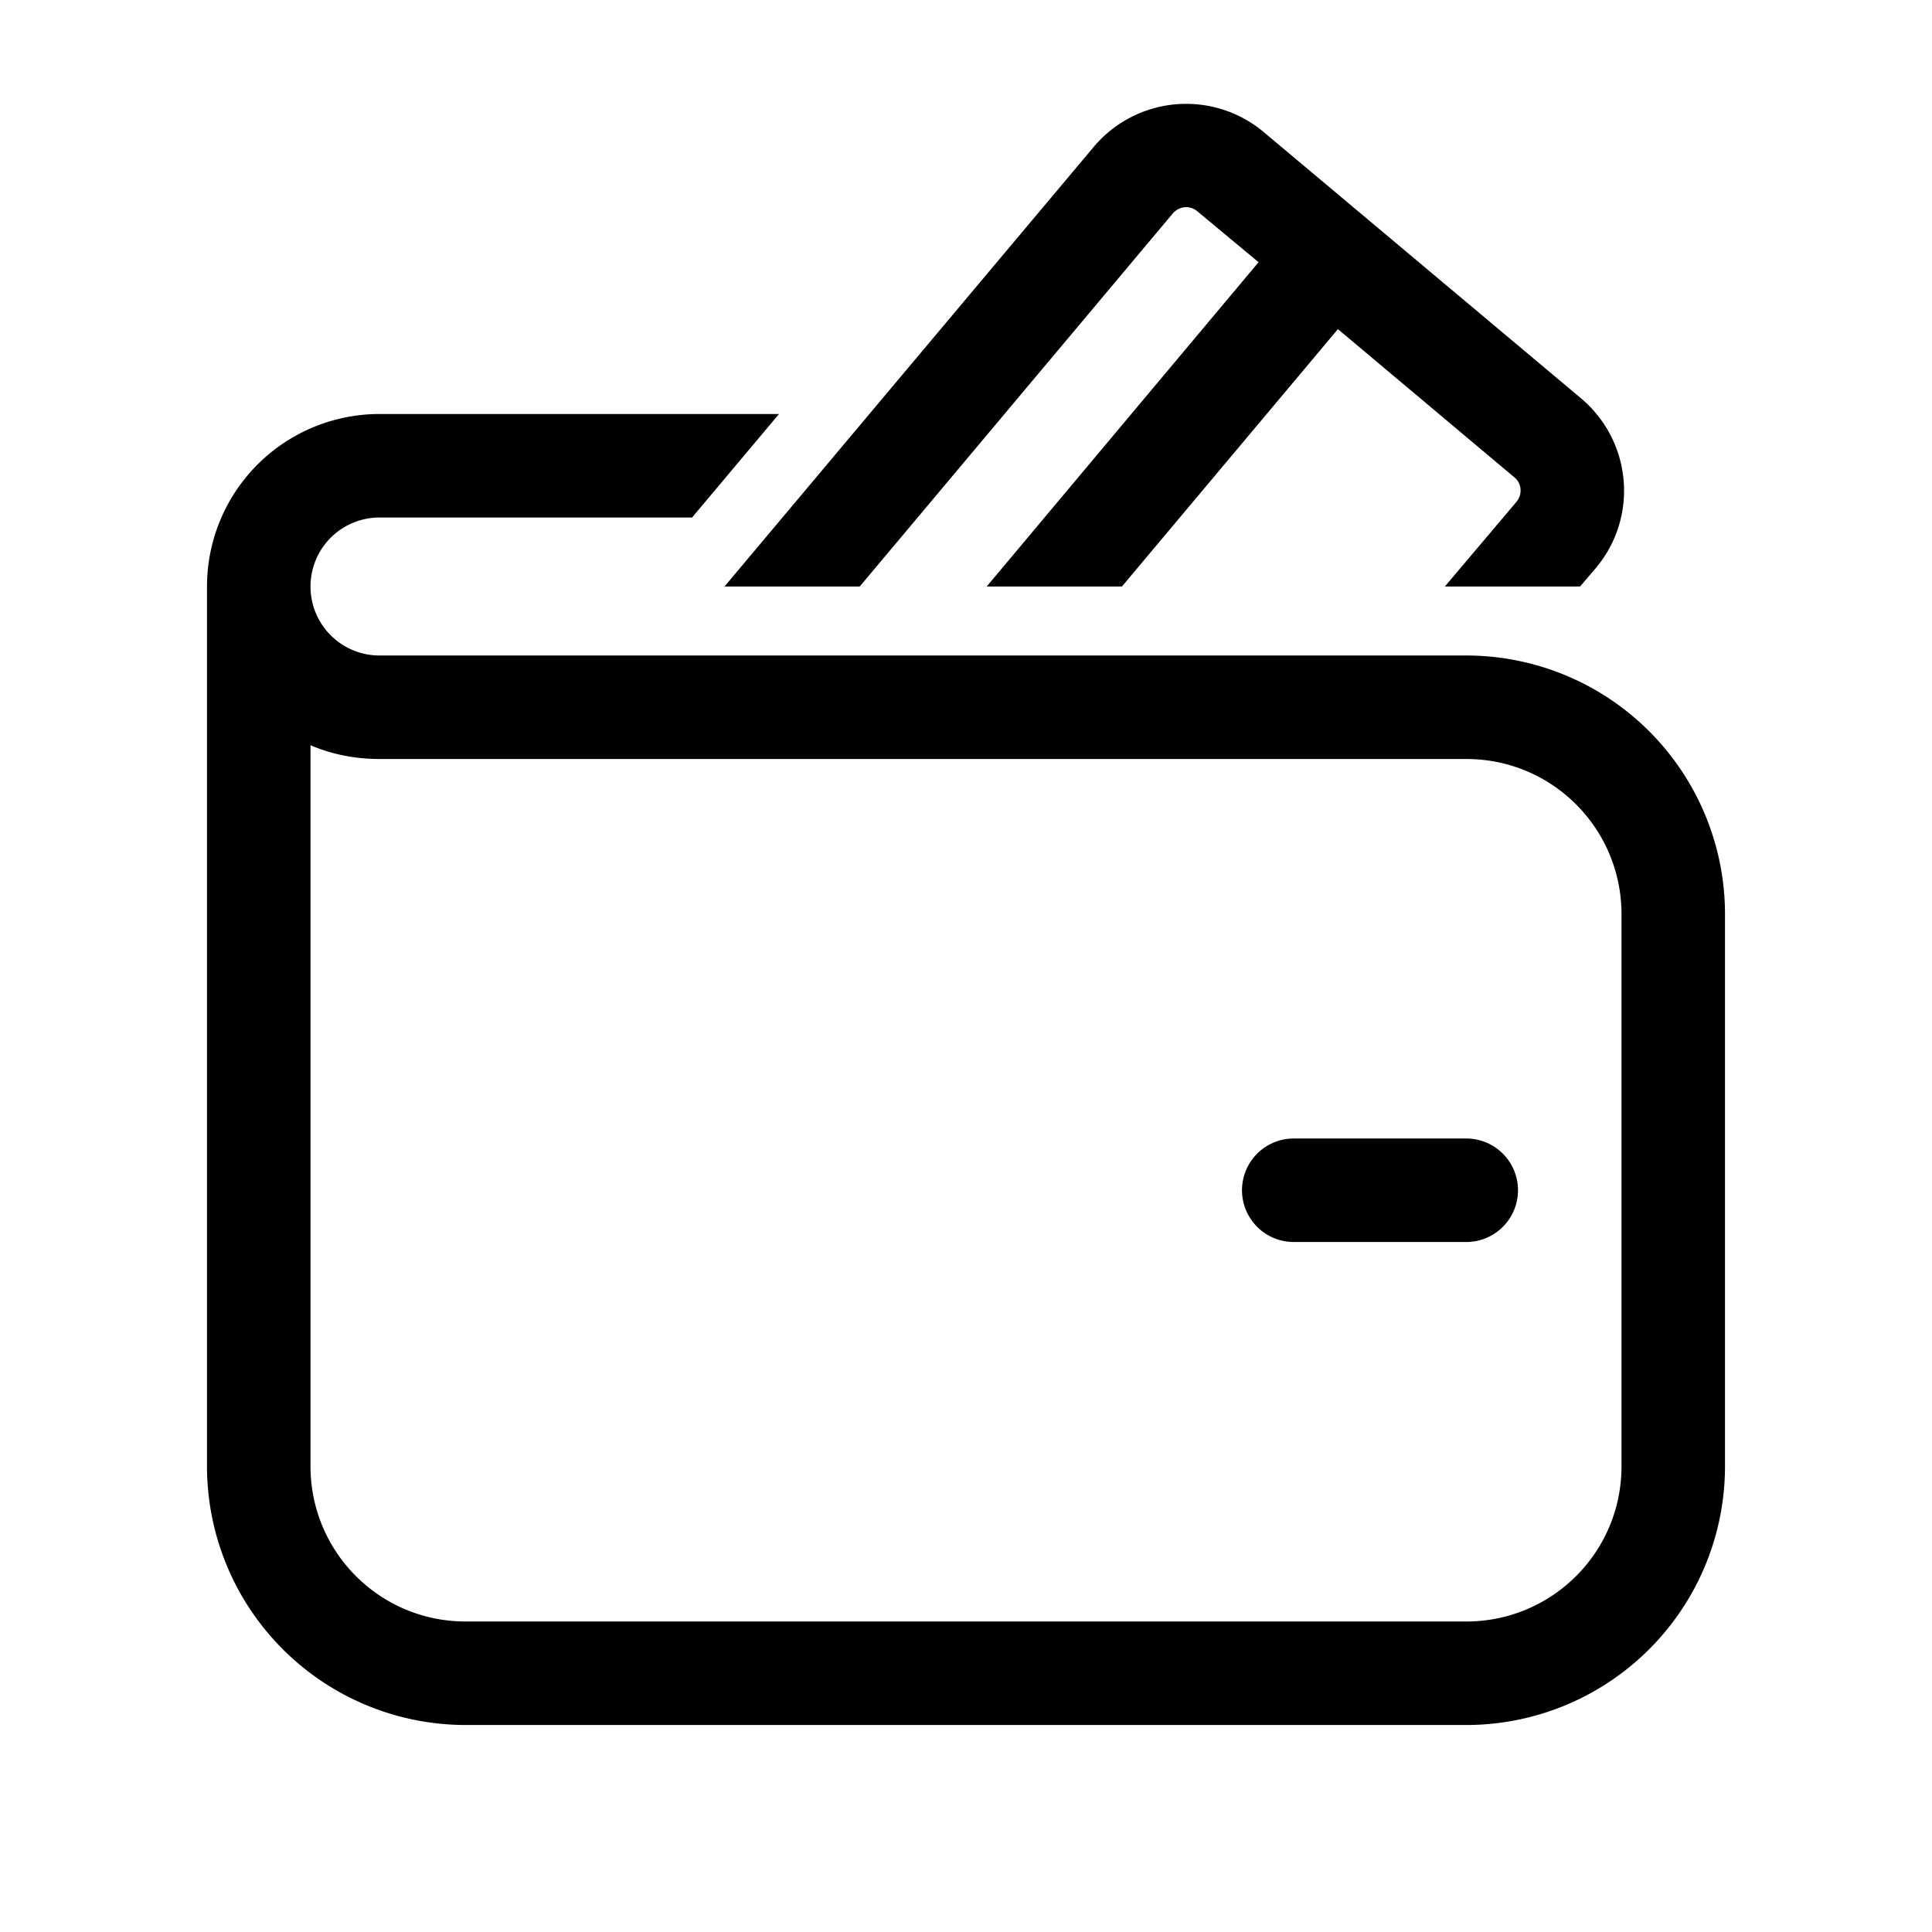 <svg width="28" height="28" viewBox="0 0 28 28" xmlns="http://www.w3.org/2000/svg"><path d="M20.94 8.5h1.96l.23-.27c.62-.74.52-1.84-.22-2.46l-4.6-3.86a1.75 1.75 0 0 0-2.46.22L10.5 8.5h1.96L17 3.09c.09-.1.24-.12.35-.03l.89.74-3.94 4.7h1.96l3.13-3.73 2.56 2.15c.1.08.12.24.03.35L20.94 8.5Zm-2.19 8a.75.75 0 0 0 0 1.5h2.5a.75.75 0 0 0 0-1.5h-2.5ZM5.5 6h5.79l-1.26 1.5H5.5a1 1 0 0 0 0 2h15.75A3.75 3.75 0 0 1 25 13.25v8A3.75 3.75 0 0 1 21.25 25H6.75A3.75 3.75 0 0 1 3 21.25V8.5A2.5 2.5 0 0 1 5.5 6Zm-1 4.8v10.45c0 1.24 1 2.25 2.25 2.25h14.5c1.24 0 2.25-1 2.25-2.25v-8c0-1.24-1-2.25-2.25-2.25H5.5c-.36 0-.7-.07-1-.2Z"/></svg>